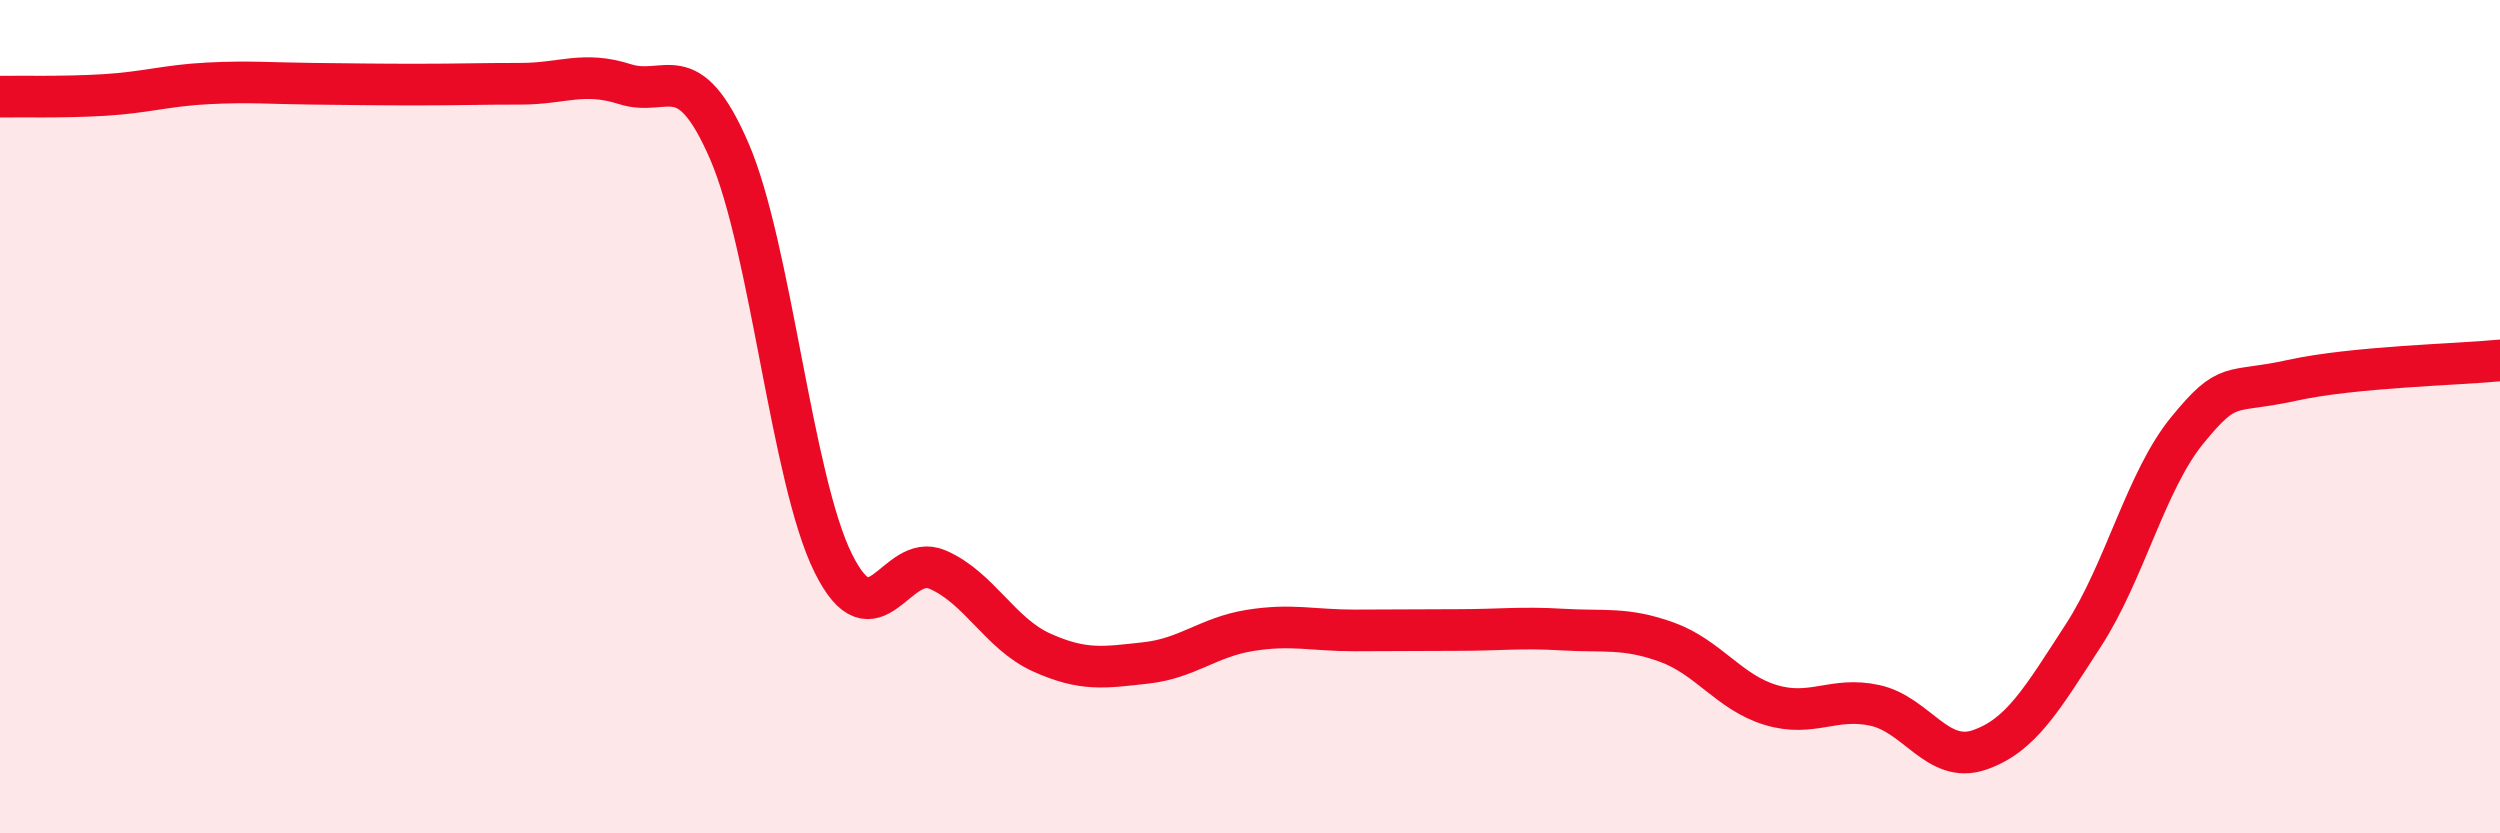 
    <svg width="60" height="20" viewBox="0 0 60 20" xmlns="http://www.w3.org/2000/svg">
      <path
        d="M 0,2.32 C 0.5,2.31 1.5,2.34 2.5,2.28 C 3.5,2.22 4,2.05 5,2 C 6,1.95 6.5,2 7.5,2.01 C 8.5,2.02 9,2.03 10,2.03 C 11,2.03 11.5,2.01 12.5,2.01 C 13.5,2.01 14,1.7 15,2.02 C 16,2.34 16.5,1.32 17.5,3.62 C 18.5,5.92 19,11.51 20,13.52 C 21,15.53 21.5,13.24 22.5,13.67 C 23.5,14.1 24,15.21 25,15.66 C 26,16.11 26.5,16.02 27.5,15.91 C 28.5,15.8 29,15.29 30,15.13 C 31,14.97 31.5,15.13 32.5,15.13 C 33.5,15.13 34,15.12 35,15.12 C 36,15.12 36.5,15.05 37.5,15.11 C 38.5,15.17 39,15.05 40,15.41 C 41,15.77 41.5,16.62 42.5,16.92 C 43.5,17.22 44,16.71 45,16.93 C 46,17.15 46.5,18.34 47.5,18 C 48.5,17.66 49,16.79 50,15.25 C 51,13.71 51.5,11.54 52.5,10.32 C 53.5,9.1 53.5,9.46 55,9.13 C 56.5,8.8 59,8.75 60,8.65L60 20L0 20Z"
        fill="#EB0A25"
        opacity="0.1"
        stroke-linecap="round"
        stroke-linejoin="round"
      />
      <path
        d="M 0,2.32 C 0.5,2.31 1.5,2.34 2.5,2.28 C 3.5,2.22 4,2.05 5,2 C 6,1.95 6.5,2 7.5,2.01 C 8.5,2.02 9,2.03 10,2.03 C 11,2.03 11.5,2.01 12.5,2.01 C 13.5,2.01 14,1.7 15,2.02 C 16,2.34 16.5,1.32 17.5,3.62 C 18.5,5.92 19,11.51 20,13.52 C 21,15.53 21.5,13.24 22.5,13.67 C 23.5,14.1 24,15.21 25,15.66 C 26,16.11 26.5,16.02 27.5,15.91 C 28.5,15.8 29,15.29 30,15.13 C 31,14.97 31.5,15.13 32.5,15.13 C 33.5,15.13 34,15.12 35,15.12 C 36,15.12 36.5,15.05 37.5,15.11 C 38.5,15.17 39,15.05 40,15.41 C 41,15.77 41.5,16.62 42.5,16.92 C 43.5,17.22 44,16.71 45,16.93 C 46,17.15 46.5,18.34 47.5,18 C 48.5,17.66 49,16.79 50,15.25 C 51,13.71 51.5,11.54 52.5,10.32 C 53.5,9.1 53.5,9.46 55,9.13 C 56.5,8.8 59,8.75 60,8.65"
        stroke="#EB0A25"
        stroke-width="1"
        fill="none"
        stroke-linecap="round"
        stroke-linejoin="round"
      />
    </svg>
  
